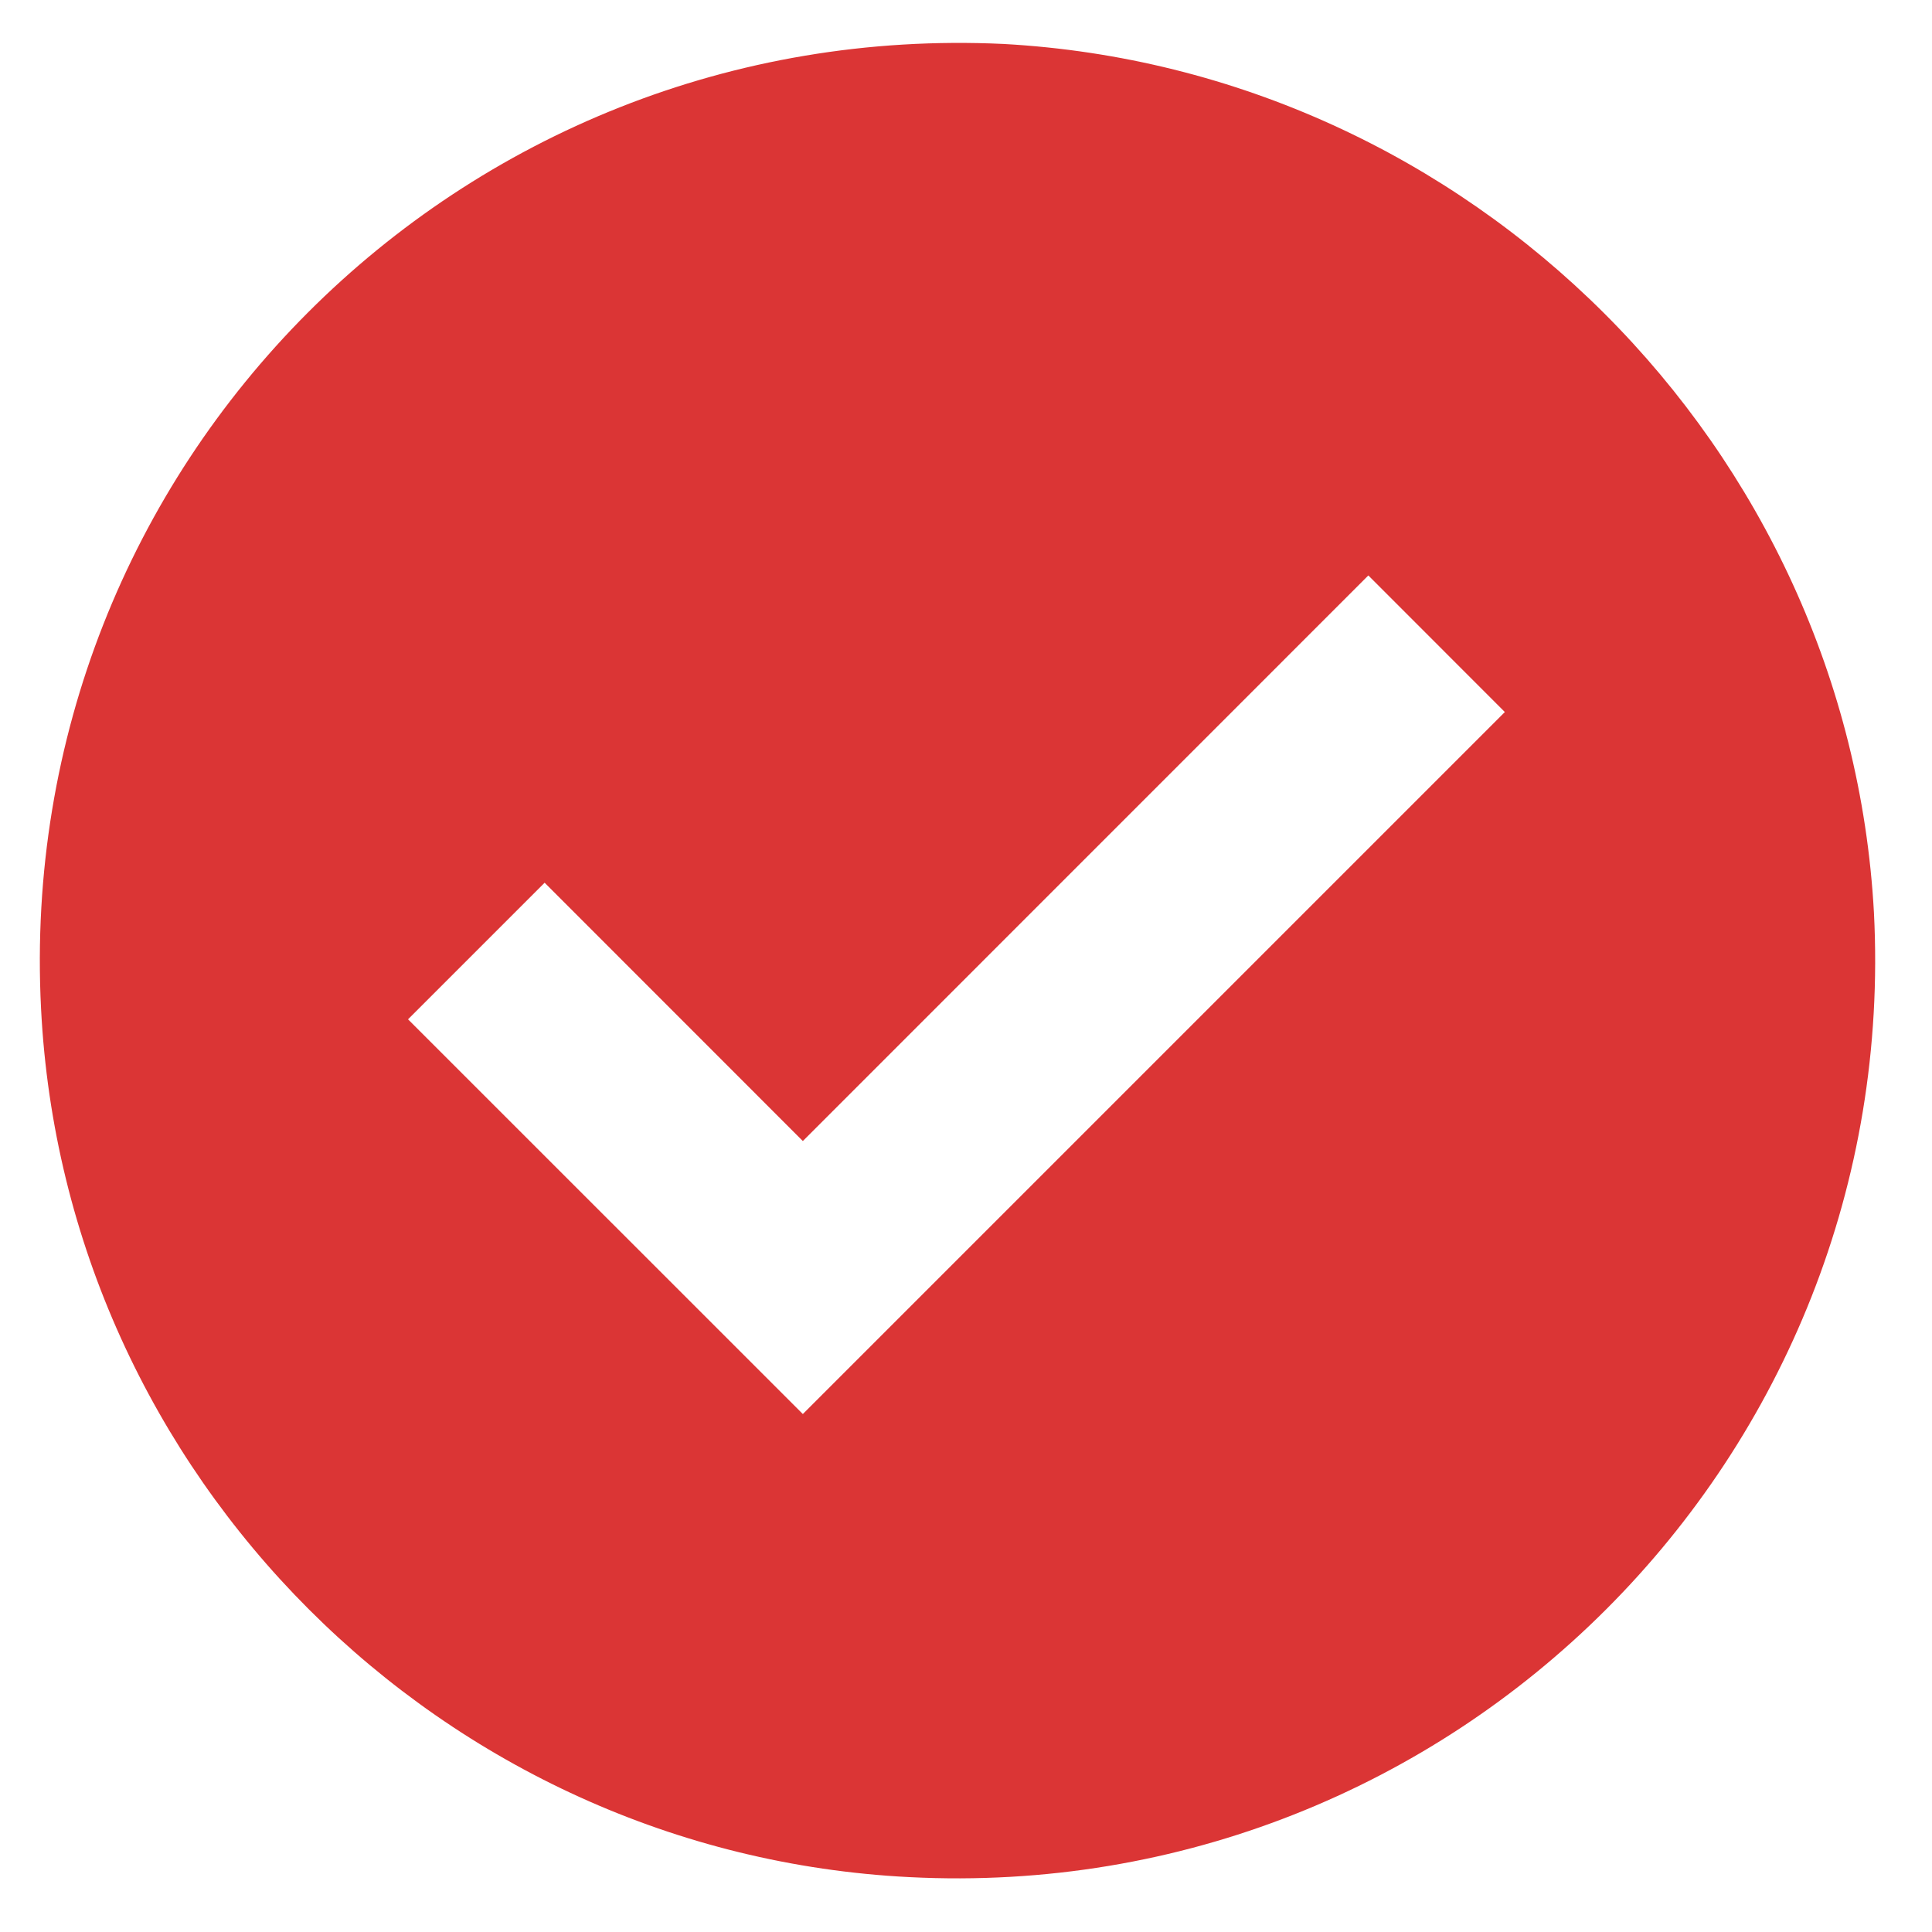 <svg width="20" height="20" viewBox="0 0 20 20" fill="none" xmlns="http://www.w3.org/2000/svg">
<path d="M10.388 0.455C4.755 0.19 0.138 4.808 0.425 10.441C0.668 15.279 4.578 19.189 9.415 19.432C15.048 19.719 19.687 15.08 19.399 9.447C19.134 4.631 15.225 0.721 10.388 0.455ZM8.311 14.638L4.224 10.552L5.638 9.138L8.311 11.812L14.165 5.957L15.578 7.371L8.311 14.638Z" fill="#DB3535"/>
</svg>
